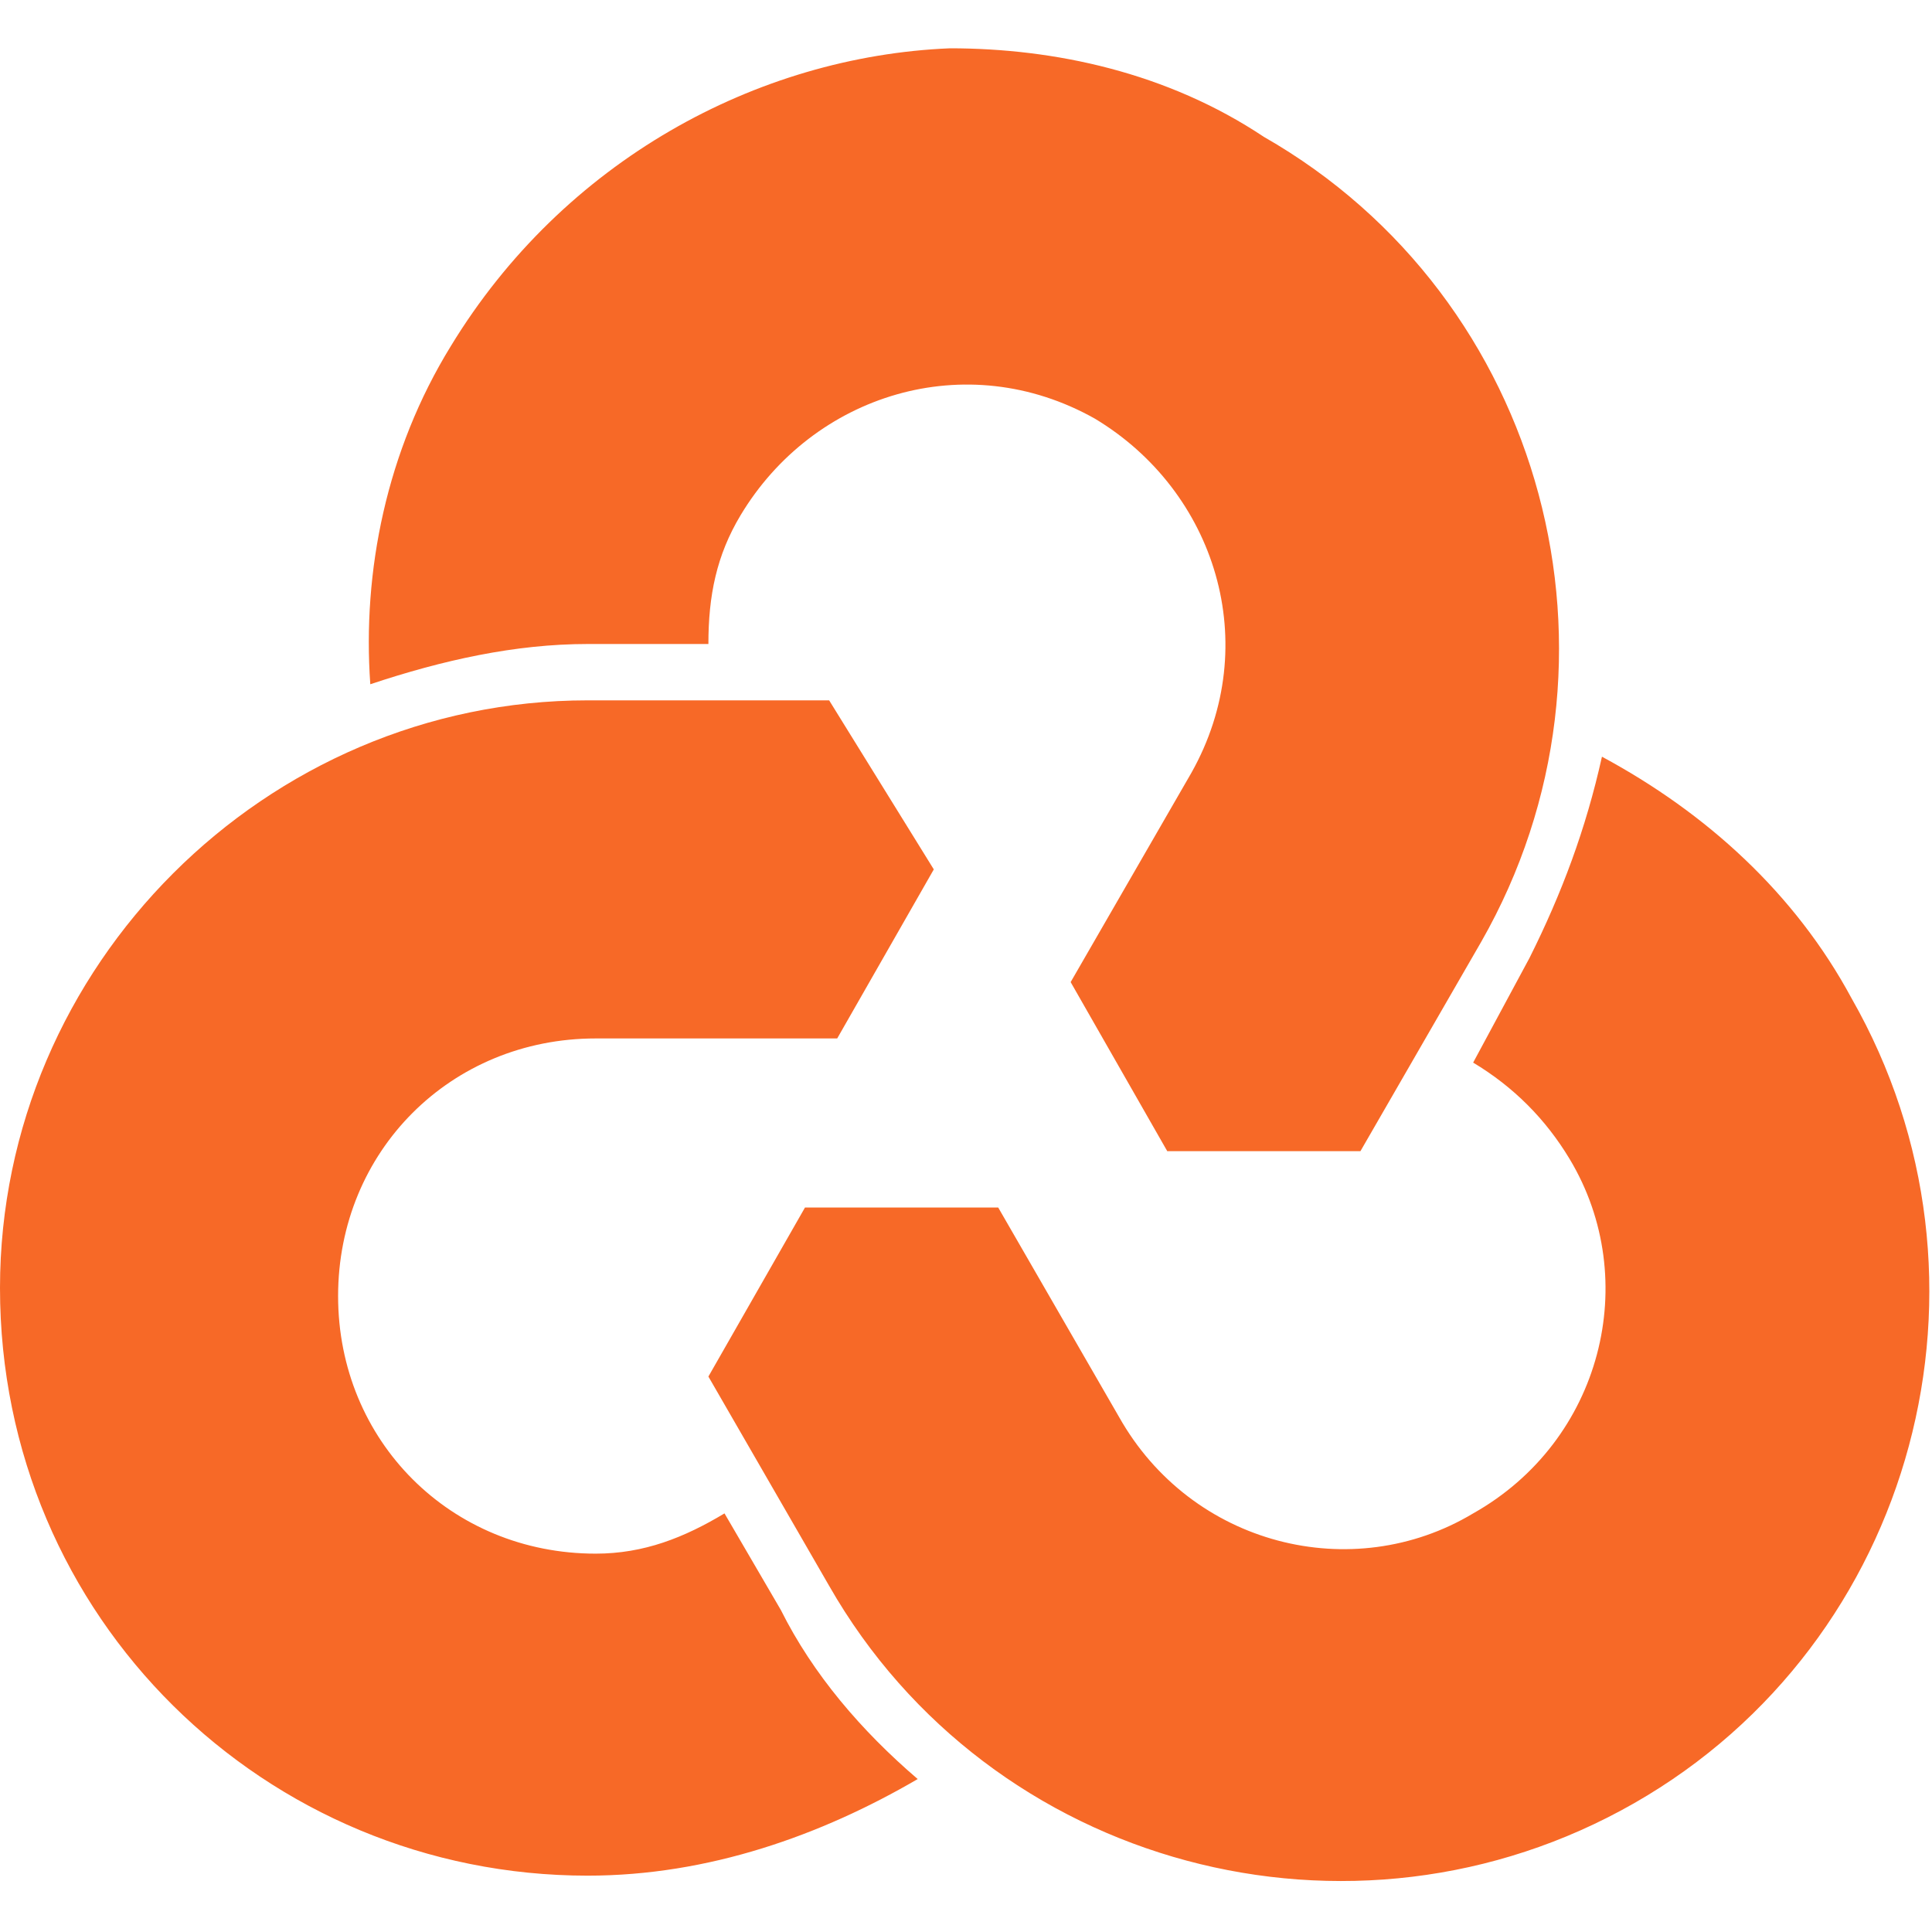 <svg xmlns="http://www.w3.org/2000/svg" xml:space="preserve" viewBox="0 0 24 24"><path d="M11.8.6C9.4.7 7 2 5.6 4.3c-.8 1.3-1.1 2.8-1 4.2.9-.3 1.8-.5 2.7-.5h1.5c0-.6.1-1.1.4-1.6.9-1.5 2.8-2.1 4.4-1.2 1.5.9 2.1 2.8 1.2 4.4l-1.5 2.6 1.2 2.1h2.4l1.5-2.6c2-3.5.8-8-2.7-10C14.5.9 13.1.6 11.8.6m-1.5 8.1h-3C3.3 8.7 0 12 0 16c0 4.1 3.3 7.3 7.3 7.3 1.5 0 2.9-.5 4.1-1.2-.7-.6-1.3-1.3-1.7-2.1L9 18.8c-.5.3-1 .5-1.6.5-1.8 0-3.2-1.4-3.2-3.2s1.4-3.2 3.2-3.2h3l1.2-2.1zm9.6.7c-.2.9-.5 1.7-.9 2.5l-.7 1.3q.75.45 1.2 1.2c.9 1.5.4 3.5-1.2 4.4-1.5.9-3.5.4-4.4-1.2L12.4 15H10l-1.2 2.1 1.5 2.6c2 3.5 6.5 4.7 10 2.7s4.7-6.5 2.7-10c-.7-1.3-1.8-2.3-3.1-3" style="fill:#f76927"/></svg>